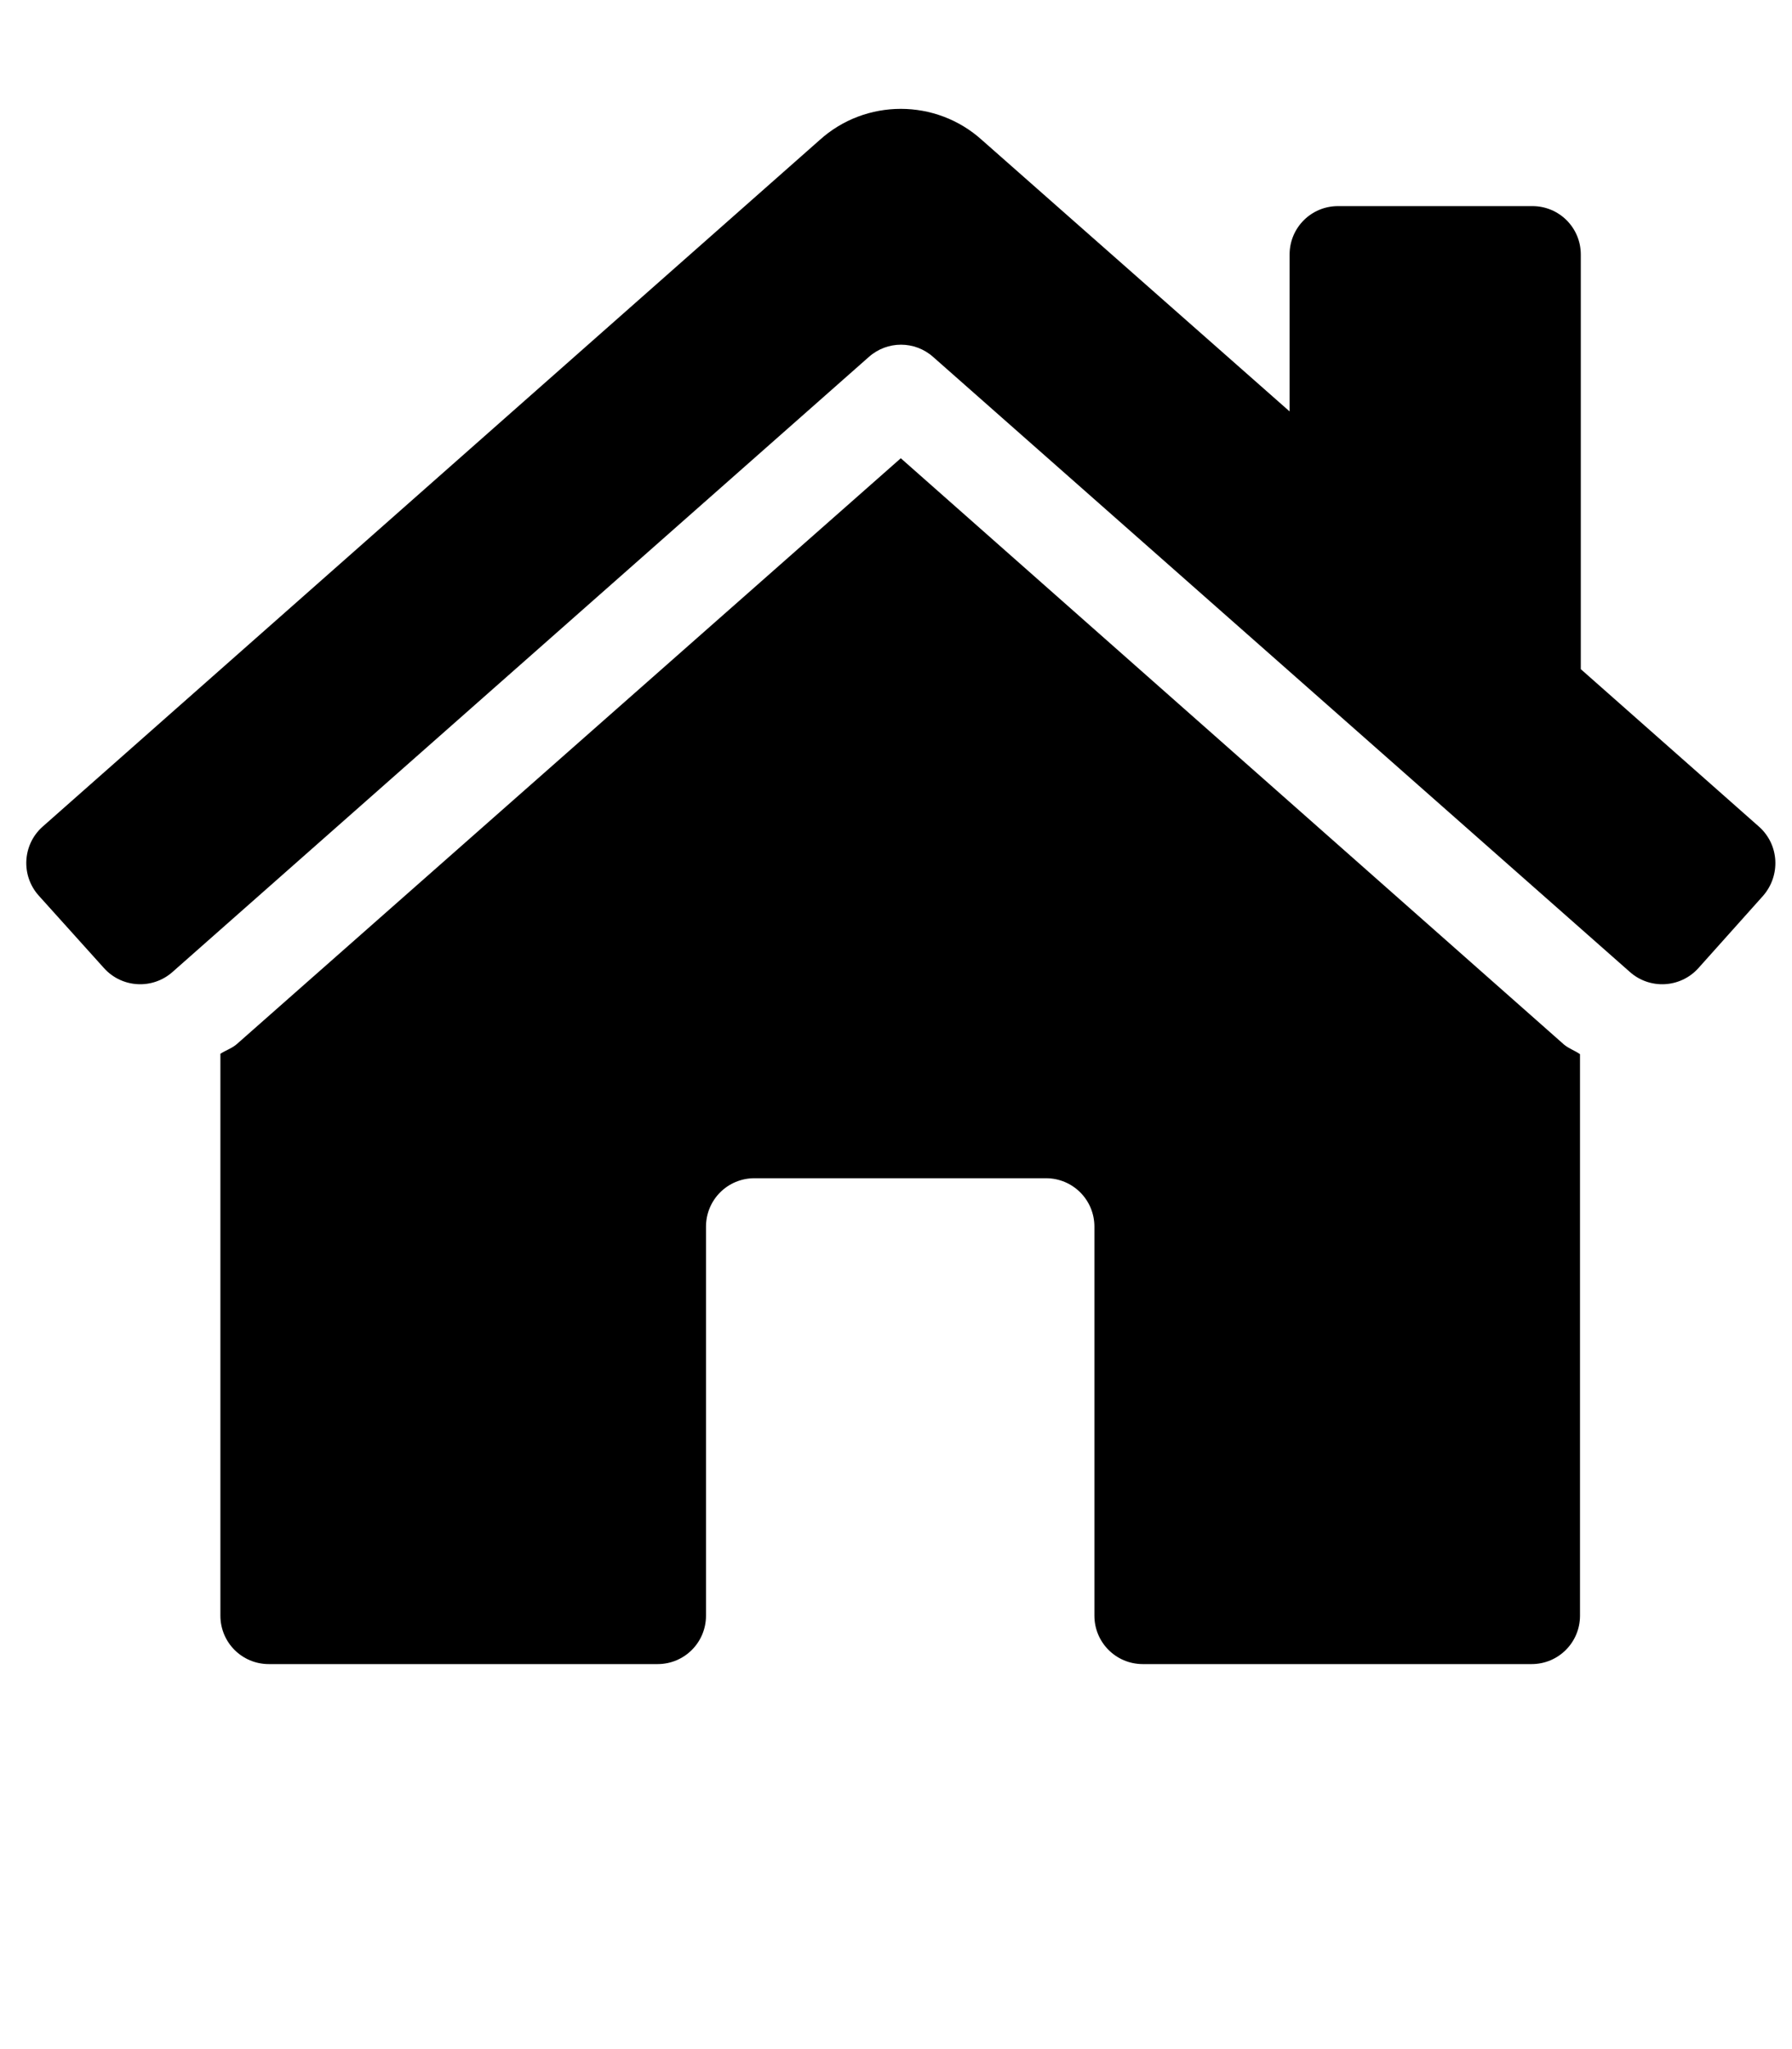 <?xml version="1.0" encoding="utf-8"?>
<!-- Generator: Adobe Illustrator 25.2.1, SVG Export Plug-In . SVG Version: 6.00 Build 0)  -->
<svg version="1.1" id="Layer_1" focusable="false" xmlns="http://www.w3.org/2000/svg" xmlns:xlink="http://www.w3.org/1999/xlink"
	 x="0px" y="0px" viewBox="0 0 448 512" style="enable-background:new 0 0 448 512;" xml:space="preserve">
<path d="M439.8,206.6l-44.6-39.4V63.6c0-6.7-5.4-12.1-12.1-12.1h-48.6c-6.7,0-12.1,5.4-12.1,12.1v39.2L245.5,35
	c-11.5-10.4-29.1-10.4-40.6,0L10.6,206.6c-5,4.5-5.4,12.2-0.9,17.2c0,0,0,0,0,0l16.3,18.1c4.5,5,12.2,5.4,17.2,0.9c0,0,0,0,0,0
	L217.2,89.2c4.6-4.1,11.5-4.1,16.1,0l174.1,153.6c5,4.5,12.7,4.1,17.2-0.9c0,0,0,0,0,0l16.2-18.1
	C445.2,218.7,444.8,211.1,439.8,206.6z M225.2,114.5L59.3,260.8c-1.2,1.1-2.8,1.6-4.2,2.5v140.4c0,6.7,5.4,12.1,12.1,12.1h97.2
	c6.7,0,12.1-5.4,12.1-12.1v-97.2c0-6.7,5.4-12.1,12.1-12.1h72.9c6.7,0,12.1,5.4,12.1,12.1v97.2c0,6.7,5.4,12.1,12.1,12.1h97.2
	c6.7,0,12.1-5.4,12.1-12.1V263.4c-1.3-0.9-2.8-1.4-4-2.4L225.2,114.5z"/>
</svg>
